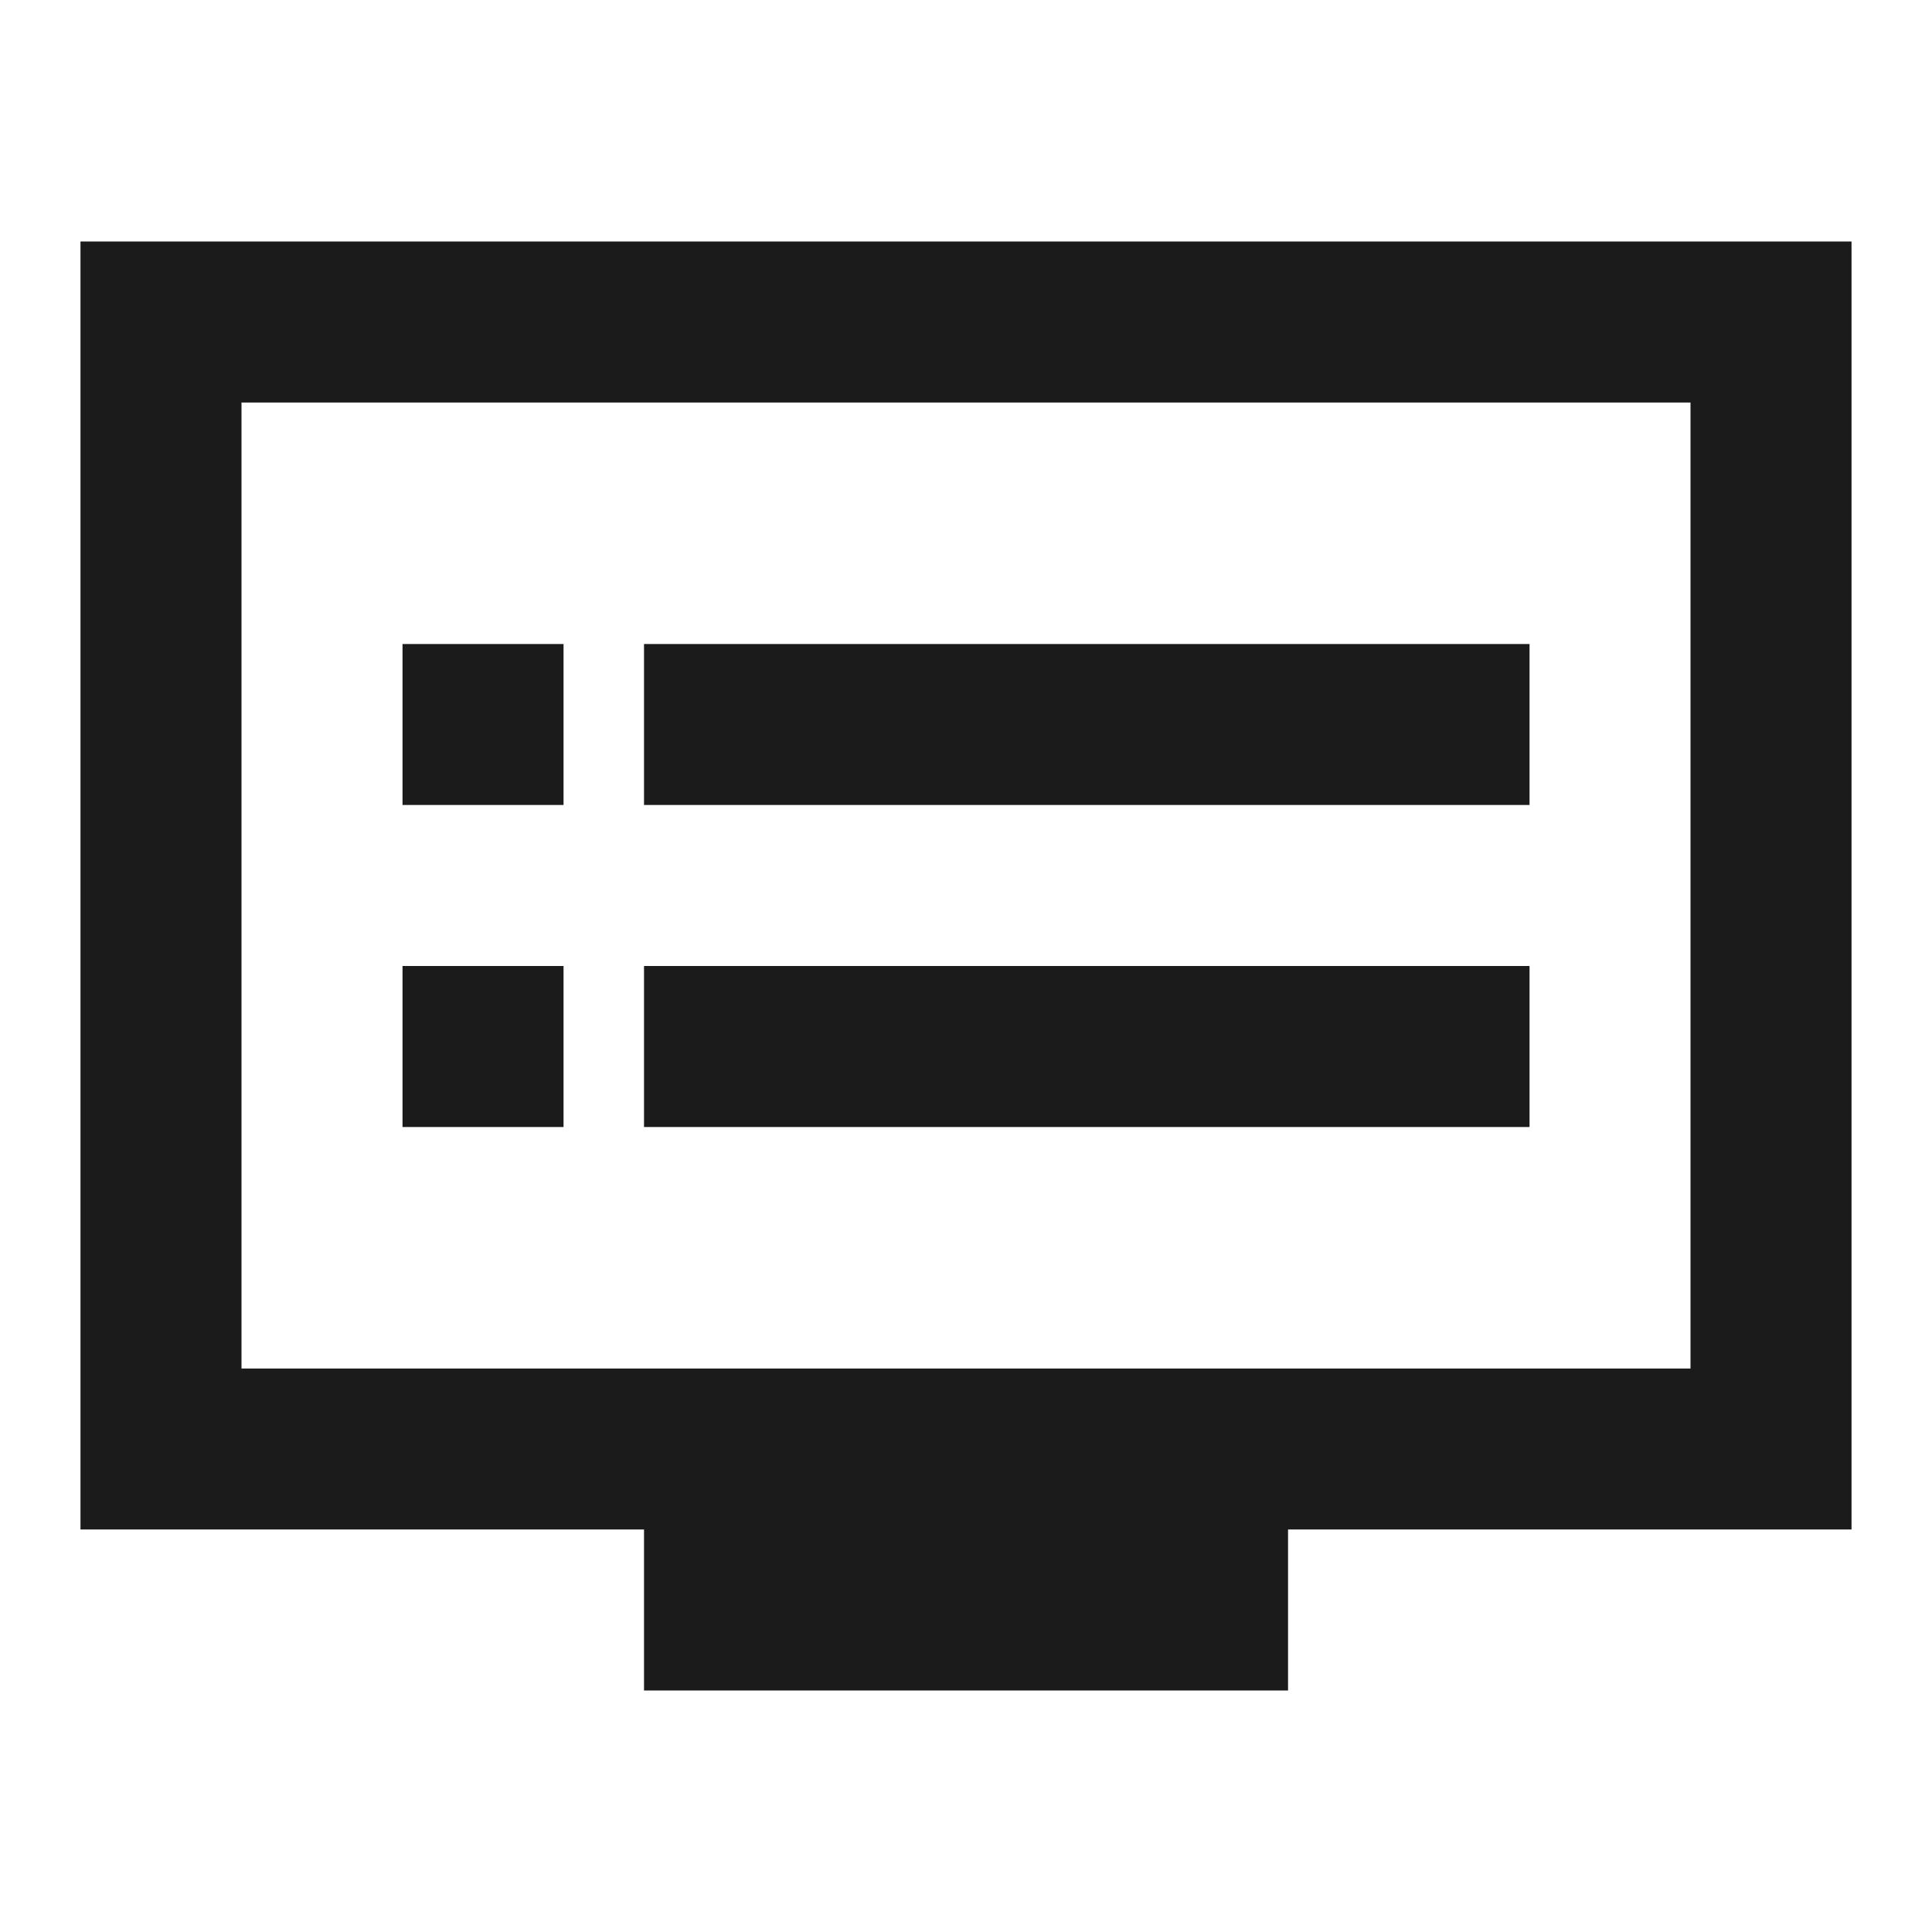 <svg width="32" height="32" viewBox="0 0 32 32" fill="none" xmlns="http://www.w3.org/2000/svg">
<path d="M30.667 4H1.333V25.333H10.667V28H21.334V25.333H30.667V4ZM28 22.667H4V6.667H28V22.667ZM25.334 10.667H10.667V13.333H25.334V10.667ZM25.334 16H10.667V18.667H25.334V16ZM9.334 10.667H6.667V13.333H9.334V10.667ZM9.334 16H6.667V18.667H9.334V16Z" fill="#1B1B1B"/>
</svg>
